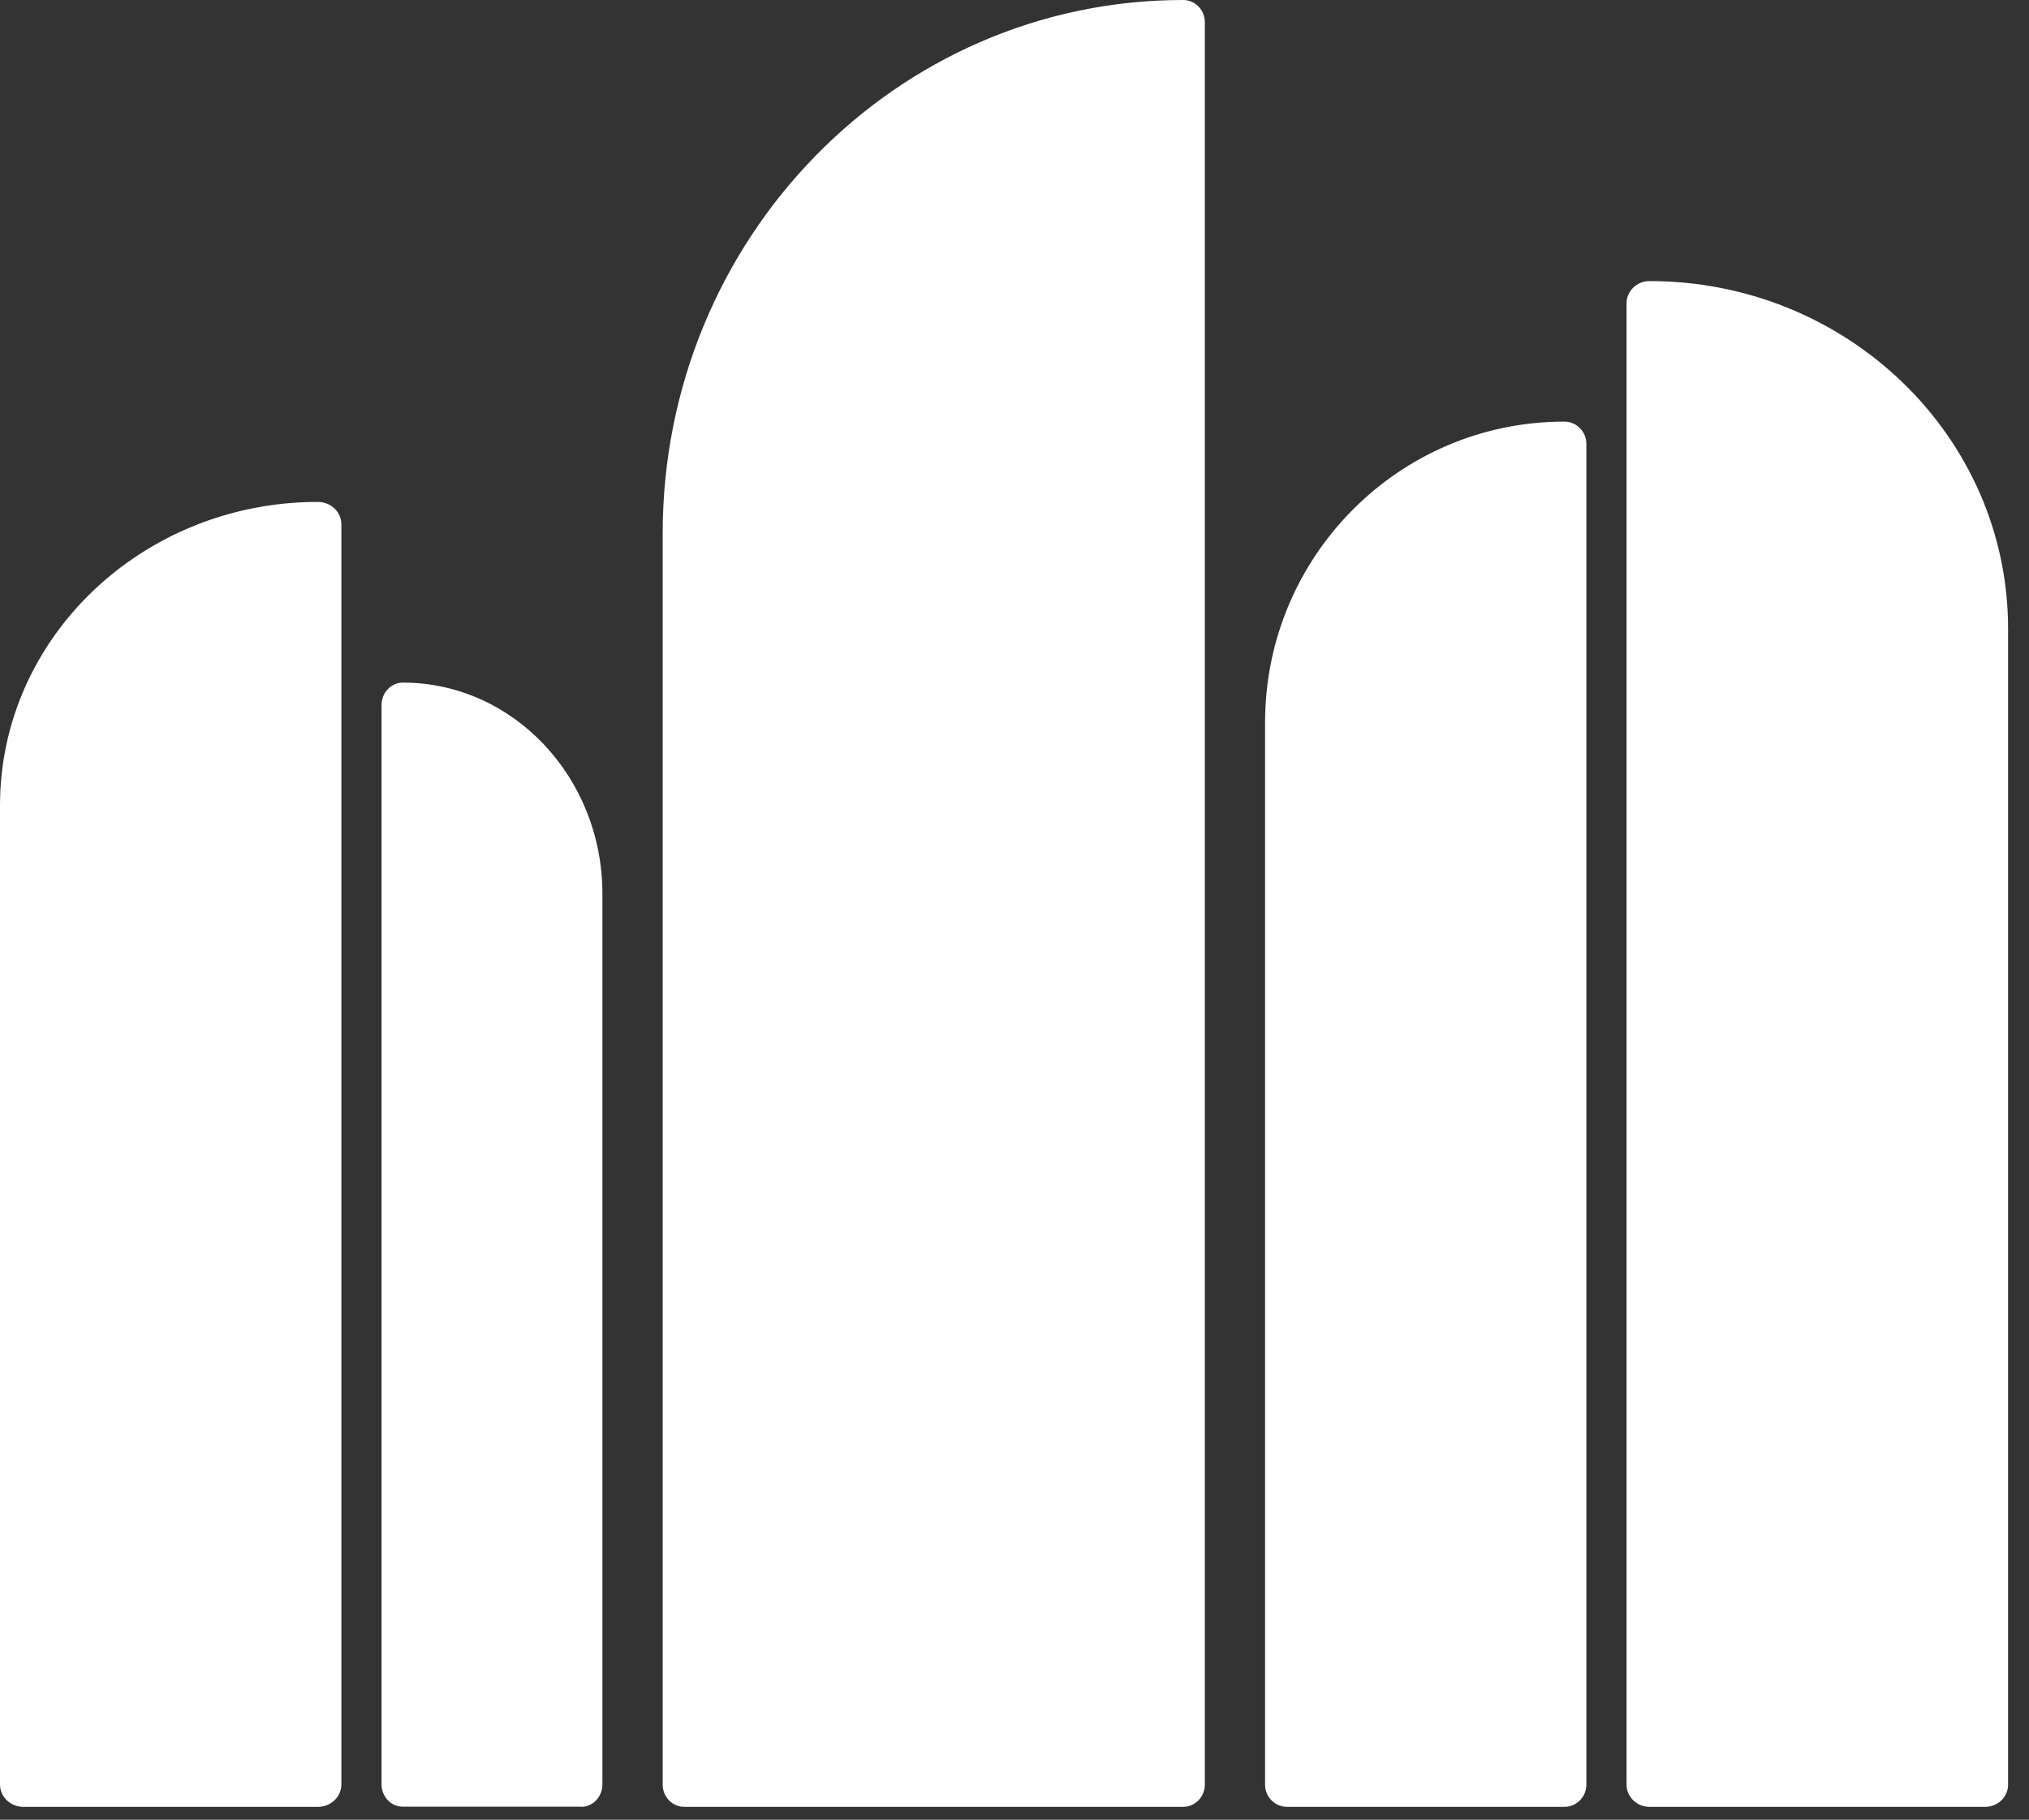 <?xml version="1.0" encoding="UTF-8"?>
<svg xmlns="http://www.w3.org/2000/svg" width="68" height="61" viewBox="0 0 68 61" fill="none">
  <rect x="0" y="0" width="68" height="61" fill="#333333" stroke="none"/>
  <path d="M10.654 60.569H0.787C0.35 60.569 0 60.235 0 59.817V27.002C0 21.382 4.771 16.825 10.654 16.825C11.091 16.825 11.441 17.165 11.441 17.576V59.817C11.441 60.235 11.085 60.569 10.654 60.569Z" fill="white"></path>
  <path d="M52.426 60.569H43.139C42.728 60.569 42.398 60.238 42.398 59.824V24.217C42.398 18.649 46.889 14.133 52.426 14.133C52.837 14.133 53.166 14.47 53.166 14.877V59.824C53.166 60.238 52.831 60.569 52.426 60.569Z" fill="white"></path>
  <path d="M19.477 60.563H13.499C13.103 60.563 12.787 60.228 12.787 59.809V23.636C12.787 23.217 13.109 22.882 13.499 22.882C17.192 22.882 20.189 26.053 20.189 29.961V59.815C20.189 60.234 19.867 60.569 19.477 60.569" fill="white"></path>
  <path d="M39.65 60.569H22.938C22.533 60.569 22.209 60.237 22.209 59.821V17.89C22.209 8.007 30.015 0 39.65 0C40.055 0 40.379 0.332 40.379 0.748V59.821C40.379 60.237 40.049 60.569 39.65 60.569Z" fill="white"></path>
  <path d="M55.282 9.422C54.854 9.422 54.512 9.759 54.512 10.168V59.823C54.512 60.237 54.86 60.569 55.282 60.569H66.529C66.957 60.569 67.299 60.237 67.299 59.823V21.073C67.299 14.64 61.917 9.422 55.282 9.422Z" fill="white"></path>
</svg>

